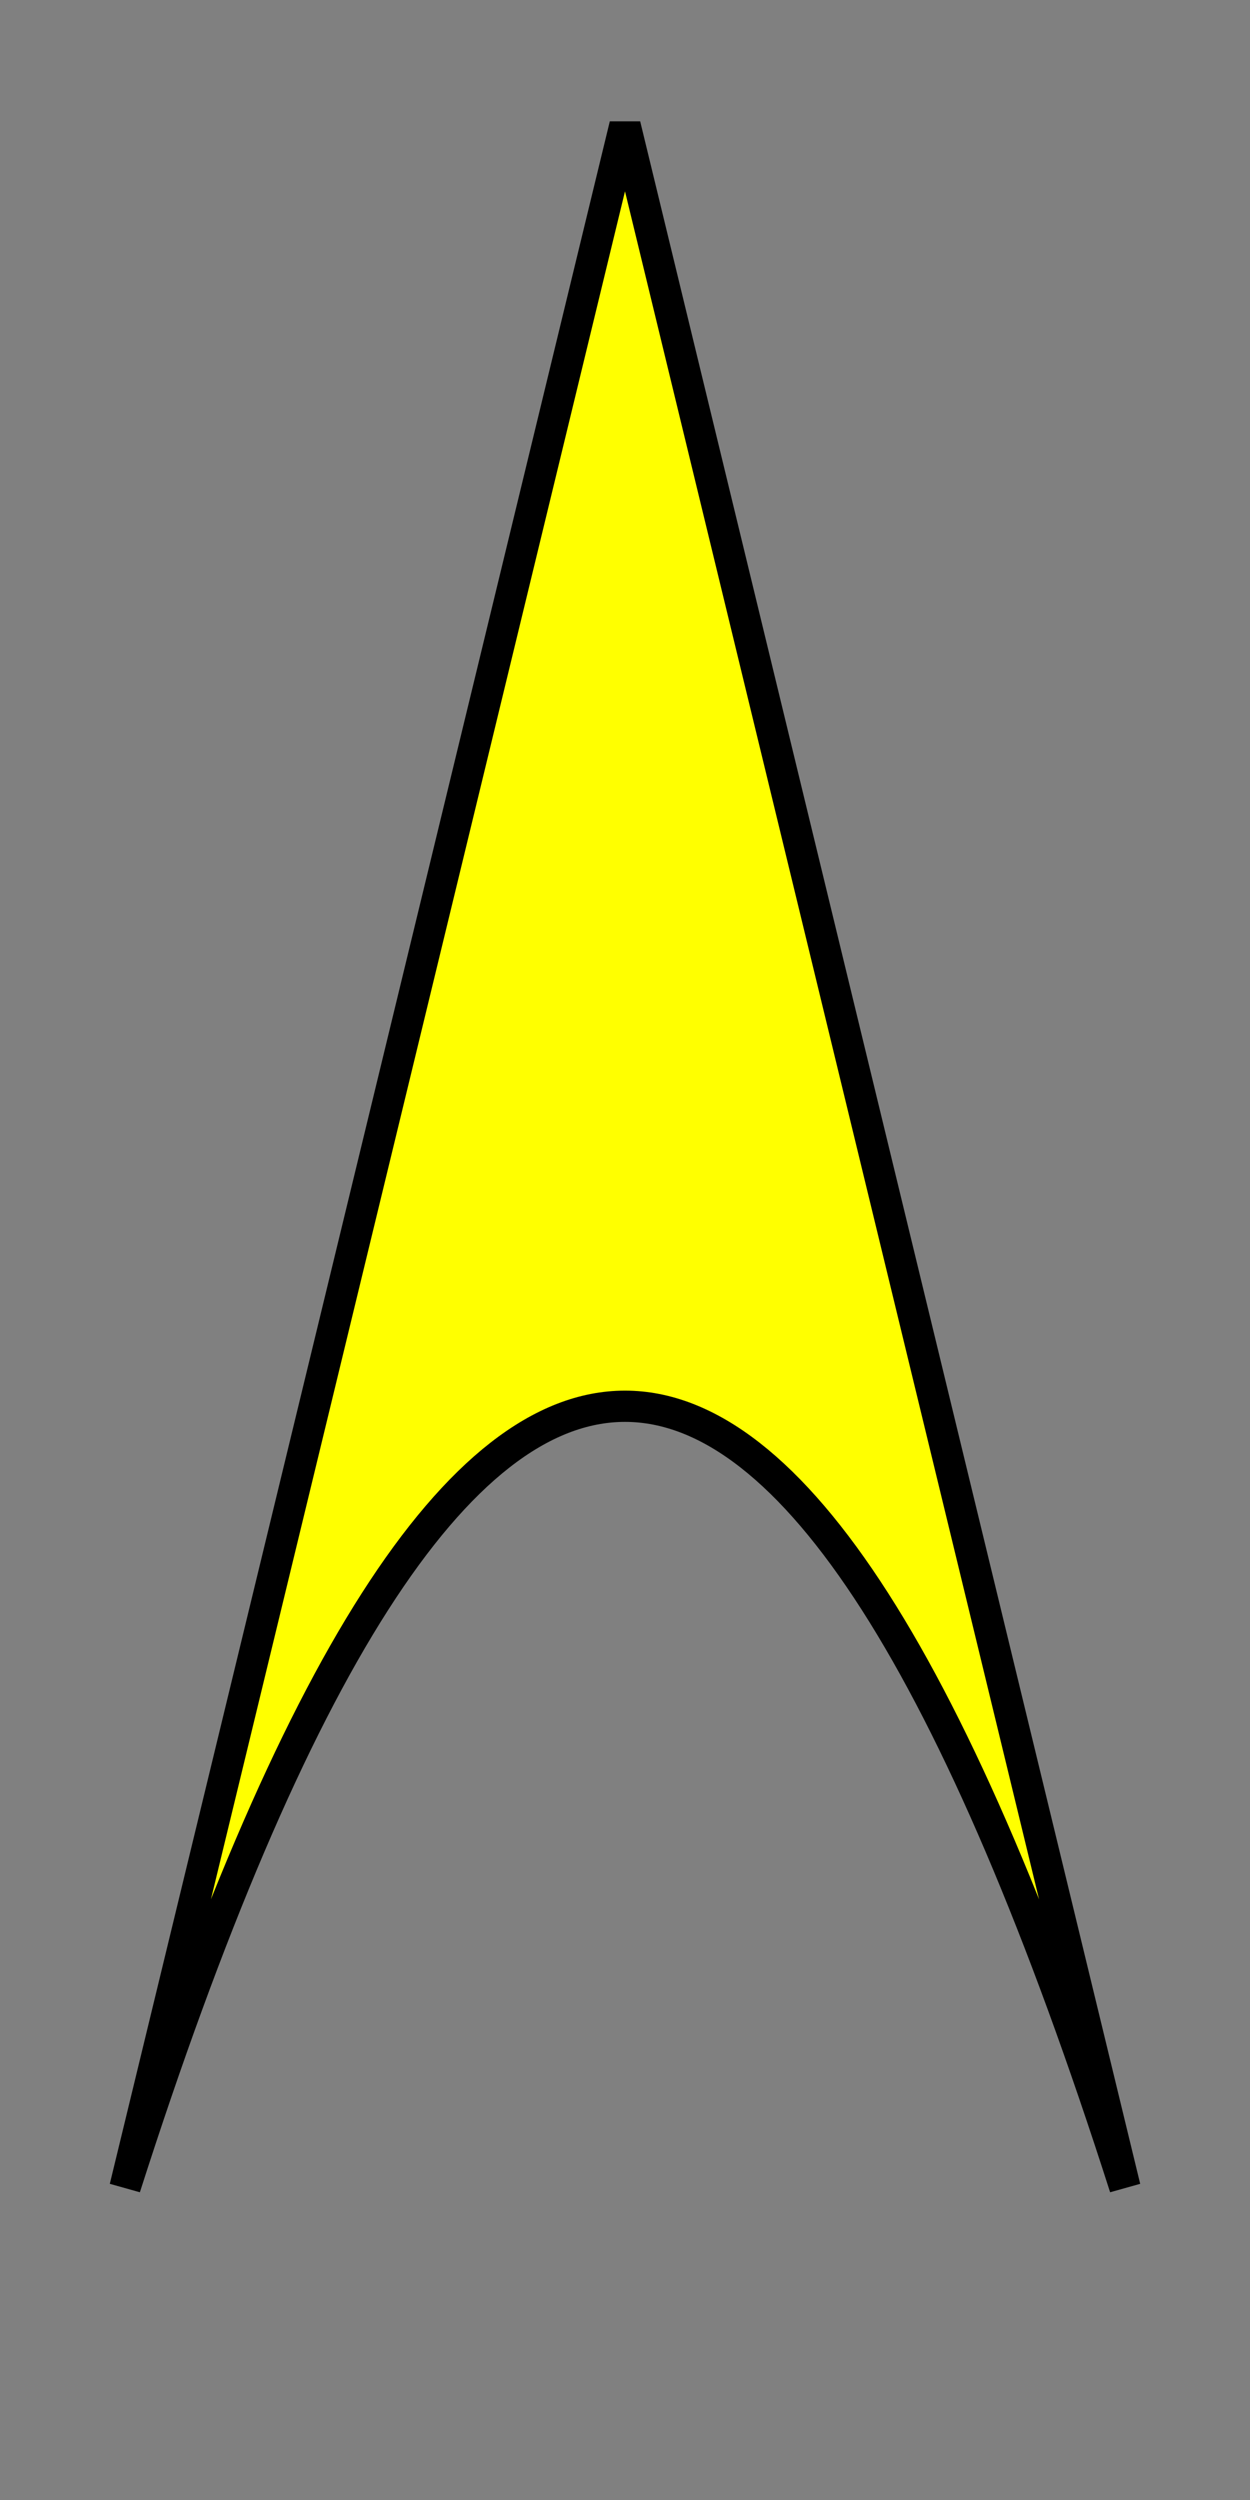 <?xml version="1.0" encoding="utf-8" standalone="no"?>
<!DOCTYPE svg PUBLIC "-//W3C//DTD SVG 1.1//EN" "http://www.w3.org/Graphics/SVG/1.1/DTD/svg11.dtd">
<svg xmlns="http://www.w3.org/2000/svg" version="1.1" width="200px" height="400px" x="0px" y="0px" id="target">
<rect width="100%" height="100%" fill="#808080" stroke="none"/>
<path d="M 100 20 L 20 350 Q 100 100 180 350 Z" fill="#ffff00" stroke="#000000" stroke-width="5px" />
</svg>